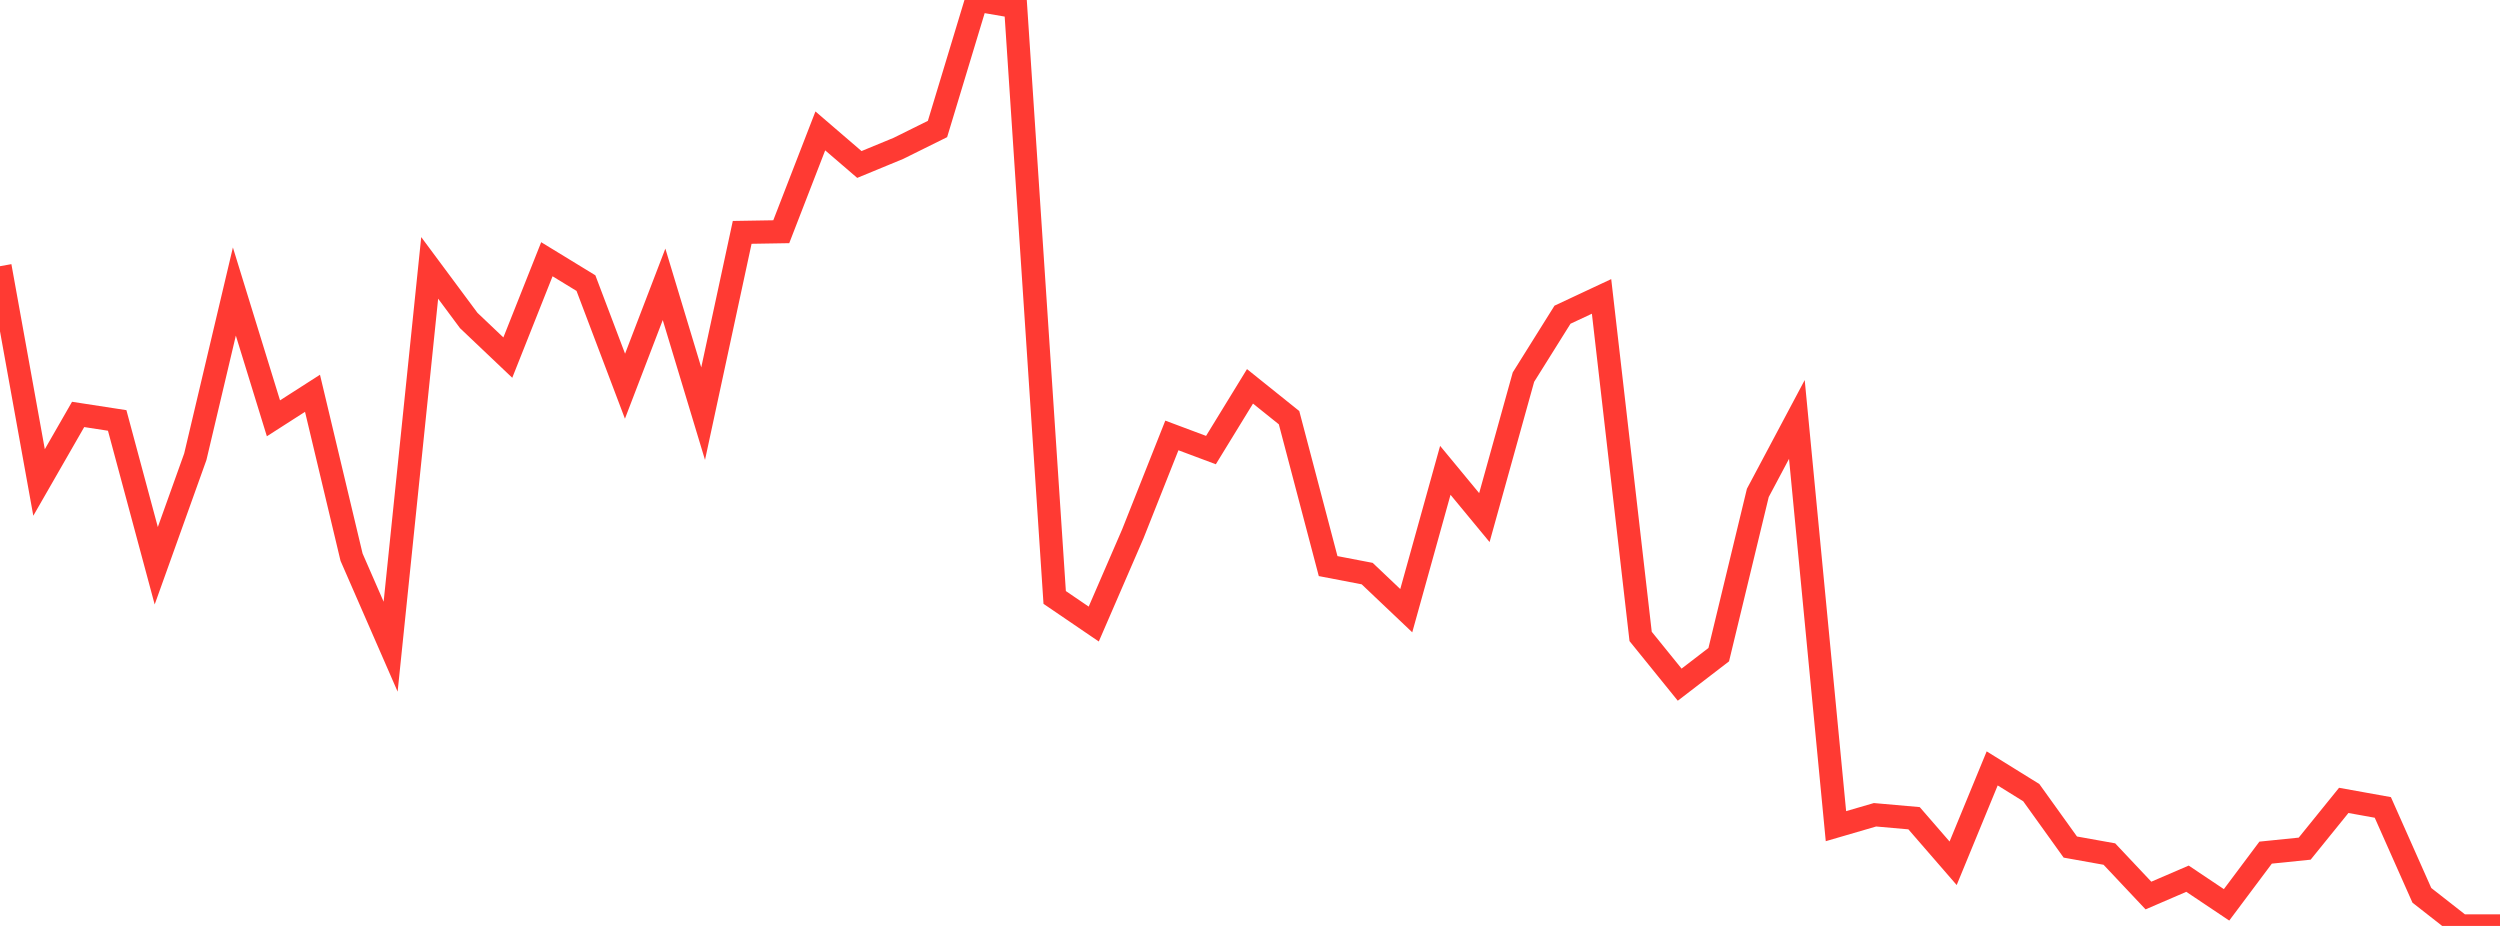 <?xml version="1.0" standalone="no"?>
<!DOCTYPE svg PUBLIC "-//W3C//DTD SVG 1.1//EN" "http://www.w3.org/Graphics/SVG/1.1/DTD/svg11.dtd">

<svg width="135" height="50" viewBox="0 0 135 50" preserveAspectRatio="none" 
  xmlns="http://www.w3.org/2000/svg"
  xmlns:xlink="http://www.w3.org/1999/xlink">


<polyline points="0.0, 14.375 2.109, 26.054 4.219, 22.379 6.328, 22.704 8.438, 30.551 10.547, 24.663 12.656, 15.743 14.766, 22.589 16.875, 21.237 18.984, 30.087 21.094, 34.921 23.203, 14.466 25.312, 17.307 27.422, 19.311 29.531, 13.999 31.641, 15.288 33.75, 20.855 35.859, 15.354 37.969, 22.338 40.078, 12.548 42.188, 12.513 44.297, 7.069 46.406, 8.882 48.516, 8.011 50.625, 6.966 52.734, 0.0 54.844, 0.363 56.953, 32.262 59.062, 33.699 61.172, 28.828 63.281, 23.514 65.391, 24.304 67.5, 20.863 69.609, 22.555 71.719, 30.569 73.828, 30.974 75.938, 32.976 78.047, 25.398 80.156, 27.95 82.266, 20.365 84.375, 16.994 86.484, 16.006 88.594, 34.367 90.703, 36.972 92.812, 35.352 94.922, 26.617 97.031, 22.65 99.141, 44.613 101.25, 43.998 103.359, 44.184 105.469, 46.617 107.578, 41.494 109.688, 42.802 111.797, 45.741 113.906, 46.119 116.016, 48.359 118.125, 47.45 120.234, 48.862 122.344, 46.042 124.453, 45.827 126.562, 43.221 128.672, 43.601 130.781, 48.348 132.891, 50.0 135.0, 50.0" fill="none" stroke="#ff3a33" stroke-width="1.25"/>

</svg>